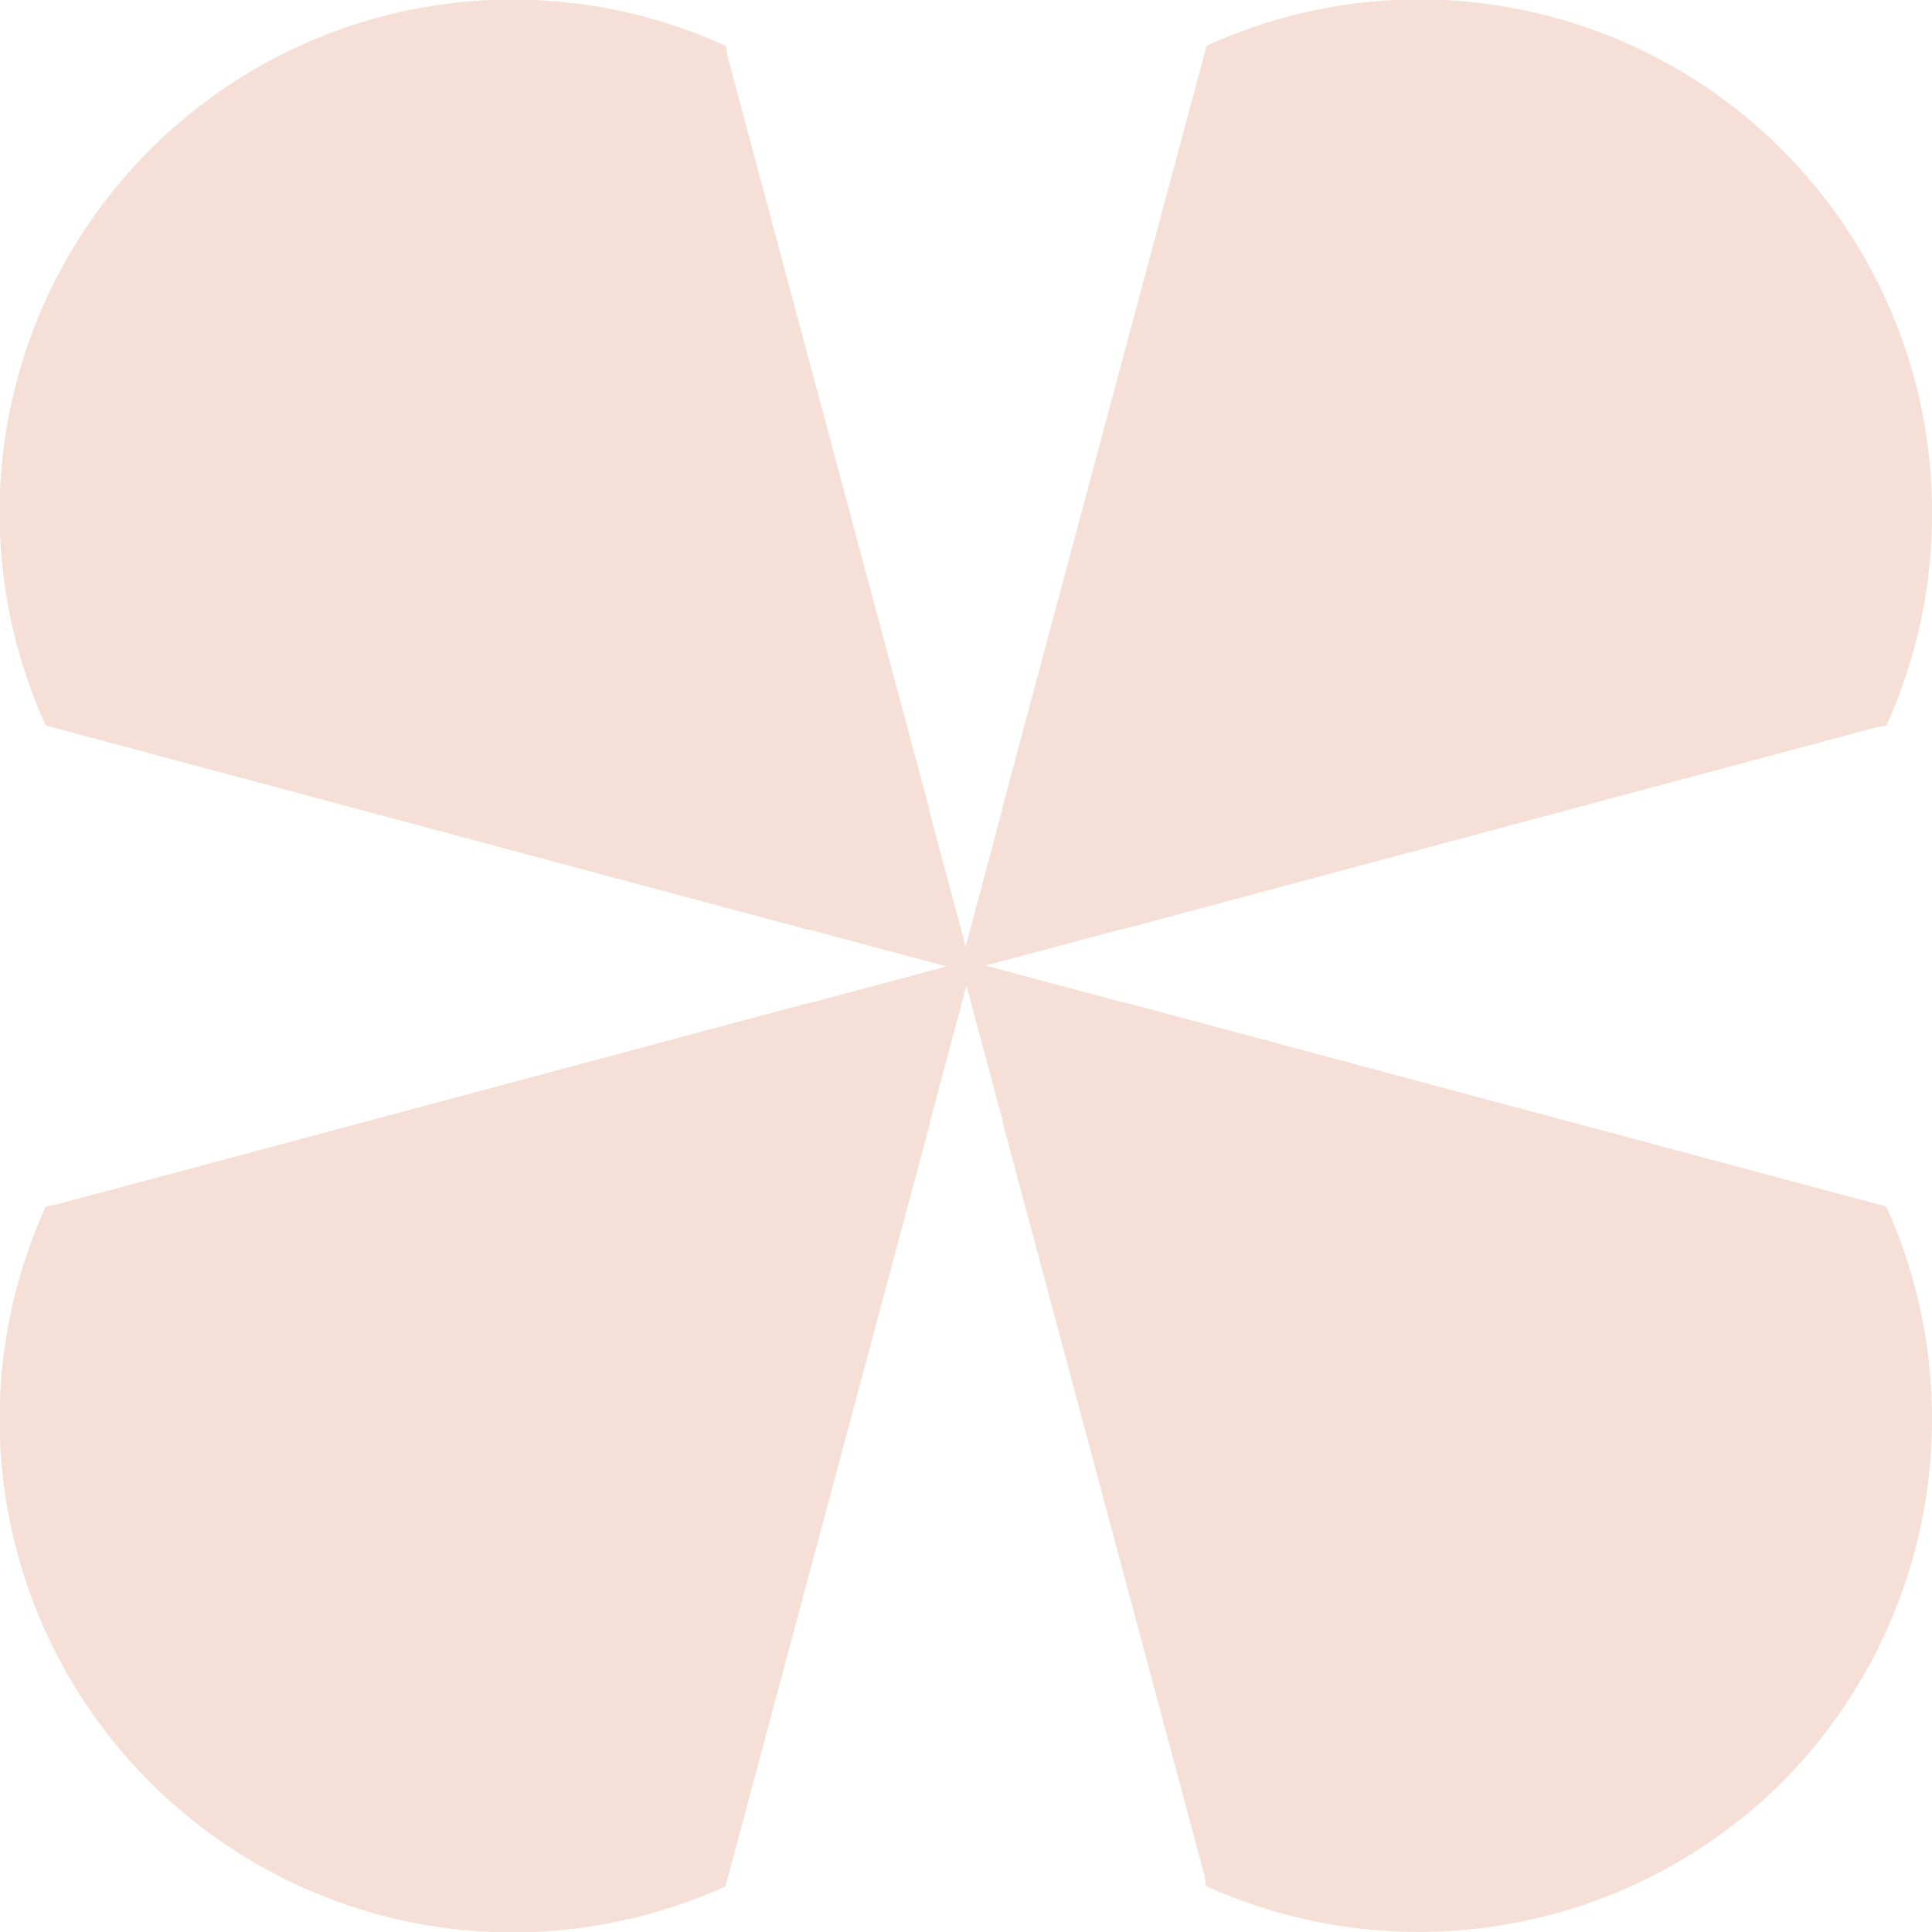 <svg xmlns="http://www.w3.org/2000/svg" width="451.774" height="451.772" viewBox="0 0 451.774 451.772">
  <path id="Tracciato_325" data-name="Tracciato 325" d="M467.936,49.869a119.855,119.855,0,0,1,169.035,109.74,119.165,119.165,0,0,1-10.417,48.864,1.093,1.093,0,0,1-.231.417l-.075.082a1.017,1.017,0,0,1-.753.3h-.06l-1.758.313L447.81,256.711a1.1,1.1,0,0,1-.44.022l-31.7,8.494,31.906,8.554a.929.929,0,0,1,.38.007L625.6,321.394a.941.941,0,0,1,.648.283l.112.127a1.209,1.209,0,0,1,.156.268l.037.119a120.511,120.511,0,0,1-24.626,133.971,120.573,120.573,0,0,1-133.978,24.626l-.045-.015a.974.974,0,0,1-.291-.149.817.817,0,0,1-.544-.641.729.729,0,0,1,.045-.469l-.29-1.6L419.7,302.043a.971.971,0,0,1-.015-.44l-8.494-31.7-8.554,31.913a1.3,1.3,0,0,1-.007.38L355.015,479.849a.751.751,0,0,1-.03.179,1.077,1.077,0,0,1-.484.641,1.3,1.3,0,0,1-.254.112,119.992,119.992,0,0,1-158.619-158.6l.052-.142a1.041,1.041,0,0,1,.335-.425.925.925,0,0,1,.395-.186,1.059,1.059,0,0,1,.268-.03l1.818-.328,175.868-47.128a1.138,1.138,0,0,1,.447-.022l31.7-8.494L374.6,256.867a.927.927,0,0,1-.38-.007l-177.664-47.6-.1-.015a1.055,1.055,0,0,1-.678-.455,1,1,0,0,1-.127-.253l-.007-.03A119.988,119.988,0,0,1,354.232,49.861a1.506,1.506,0,0,1,.254.1.962.962,0,0,1,.566,1.11l.3,1.662,47.128,175.868a.971.971,0,0,1,.015.44l8.5,31.7,8.546-31.921a1.1,1.1,0,0,1,.015-.38L467.161,50.8a1.475,1.475,0,0,1,.03-.179,1.046,1.046,0,0,1,.417-.6.988.988,0,0,1,.32-.156Z" transform="translate(-185.197 -39.44)" fill="#f6dfd6"/>
</svg>
